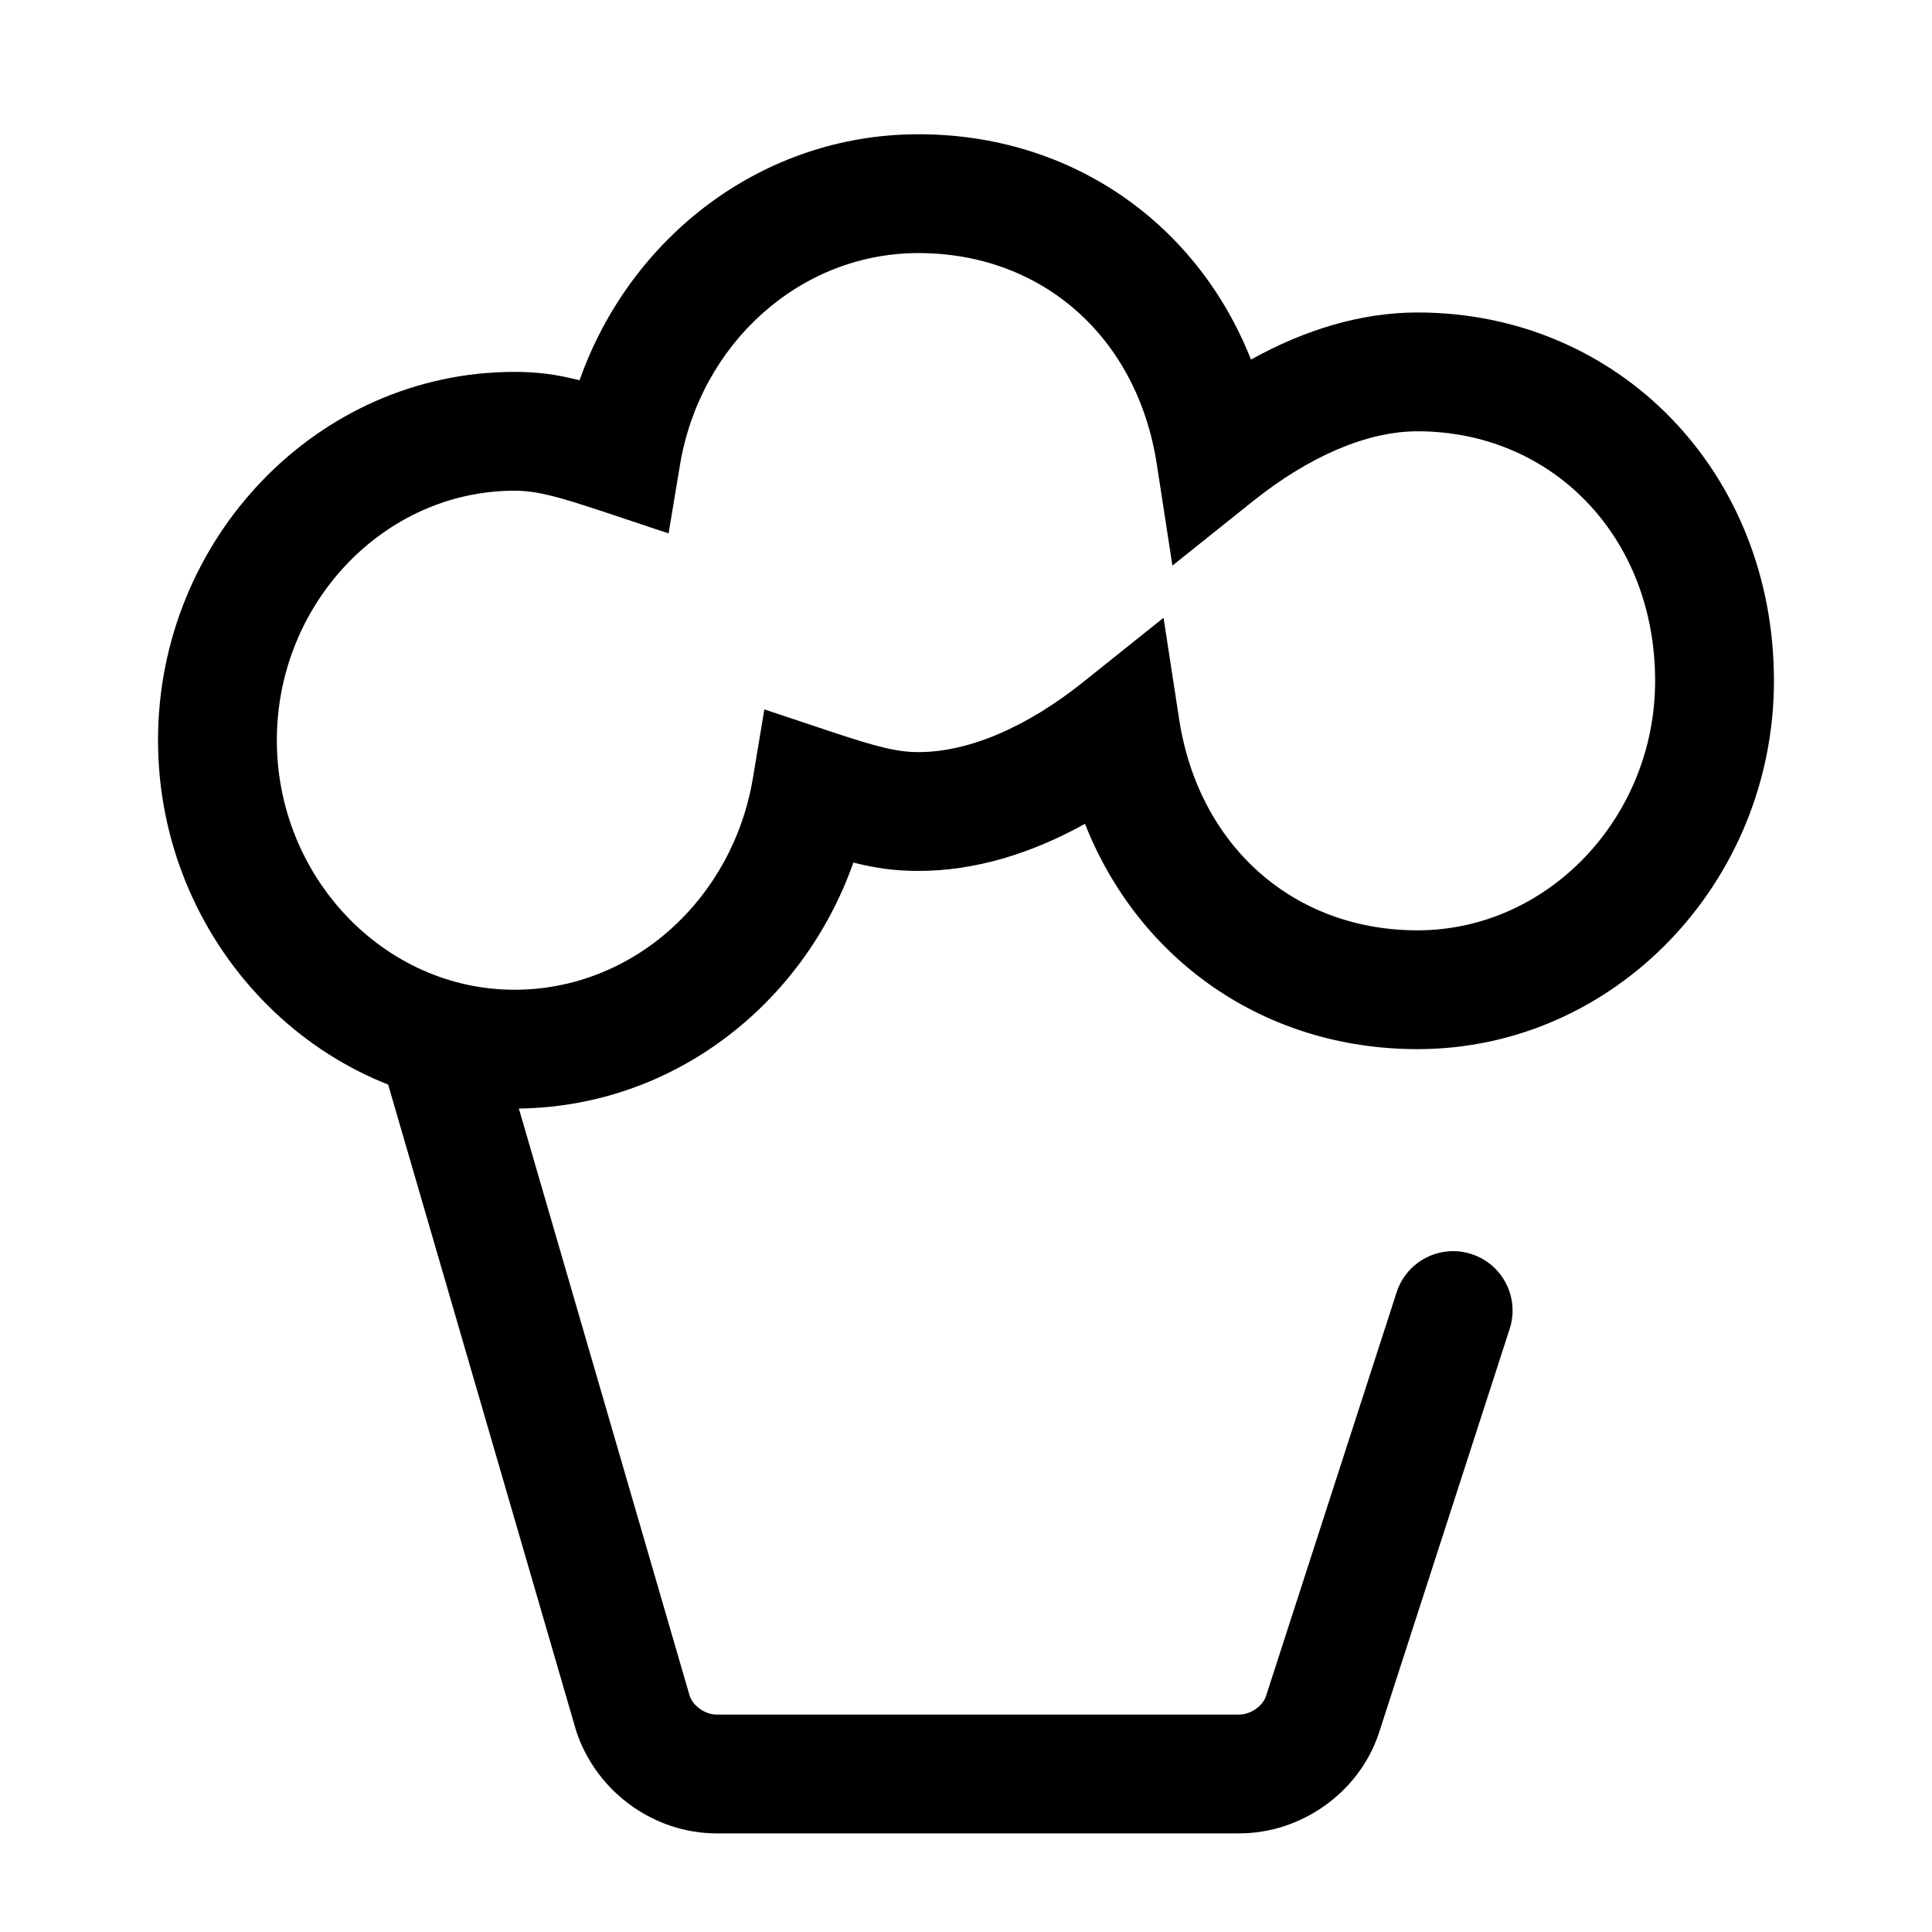 <?xml version="1.0" encoding="UTF-8"?>
<!-- Uploaded to: ICON Repo, www.iconrepo.com, Generator: ICON Repo Mixer Tools -->
<svg fill="#000000" width="800px" height="800px" version="1.1" viewBox="144 144 512 512" xmlns="http://www.w3.org/2000/svg">
 <g>
  <path d="m246.33 429.59c-2.426-8.348 2.371-17.086 10.723-19.516 8.348-2.426 17.086 2.371 19.512 10.723l50.203 172.6c0.906 2.727 4.125 4.981 7.106 4.981h138.55c2.981 0 6.195-2.254 7.062-4.848l34.637-107.06c2.676-8.273 11.551-12.812 19.824-10.133 8.273 2.676 12.809 11.551 10.133 19.824l-34.68 107.19c-5.25 15.754-20.613 26.512-36.977 26.512h-138.55c-16.363 0-31.727-10.758-37.16-27.094z"/>
  <path d="m519.65 226.81c53.344 0 94.465 42.262 94.465 97.613 0 53.207-42.07 97.613-94.465 97.613-40.52 0-73.84-23.57-88.121-59.715-14.391 7.996-29.336 12.484-44.129 12.484-5.961 0-10.949-0.633-17.246-2.215-13.414 37.992-48.422 65.191-89.812 65.191-52.395 0-94.465-44.406-94.465-97.613s42.07-97.613 94.465-97.613c5.961 0 10.953 0.629 17.25 2.215 13.41-37.996 48.418-65.191 89.809-65.191 40.523 0 73.844 23.57 88.125 59.715 14.387-7.996 29.332-12.484 44.125-12.484zm0 31.488c-13.426 0-28.82 6.695-43.695 18.594l-21.254 17.004-4.141-26.906c-5.172-33.617-30.355-55.922-63.16-55.922-31.496 0-57.852 24.094-63.191 56.117l-3.027 18.176-17.48-5.828c-12.531-4.176-17.781-5.488-23.359-5.488-34.613 0-62.977 29.938-62.977 66.125 0 36.184 28.363 66.125 62.977 66.125 31.5 0 57.852-24.098 63.191-56.117l3.027-18.176 17.48 5.828c12.531 4.176 17.781 5.488 23.359 5.488 13.426 0 28.824-6.695 43.695-18.594l21.258-17.004 4.137 26.906c5.172 33.617 30.359 55.922 63.16 55.922 34.613 0 62.977-29.938 62.977-66.125 0-38.148-27.219-66.125-62.977-66.125z"/>
 </g>
</svg>